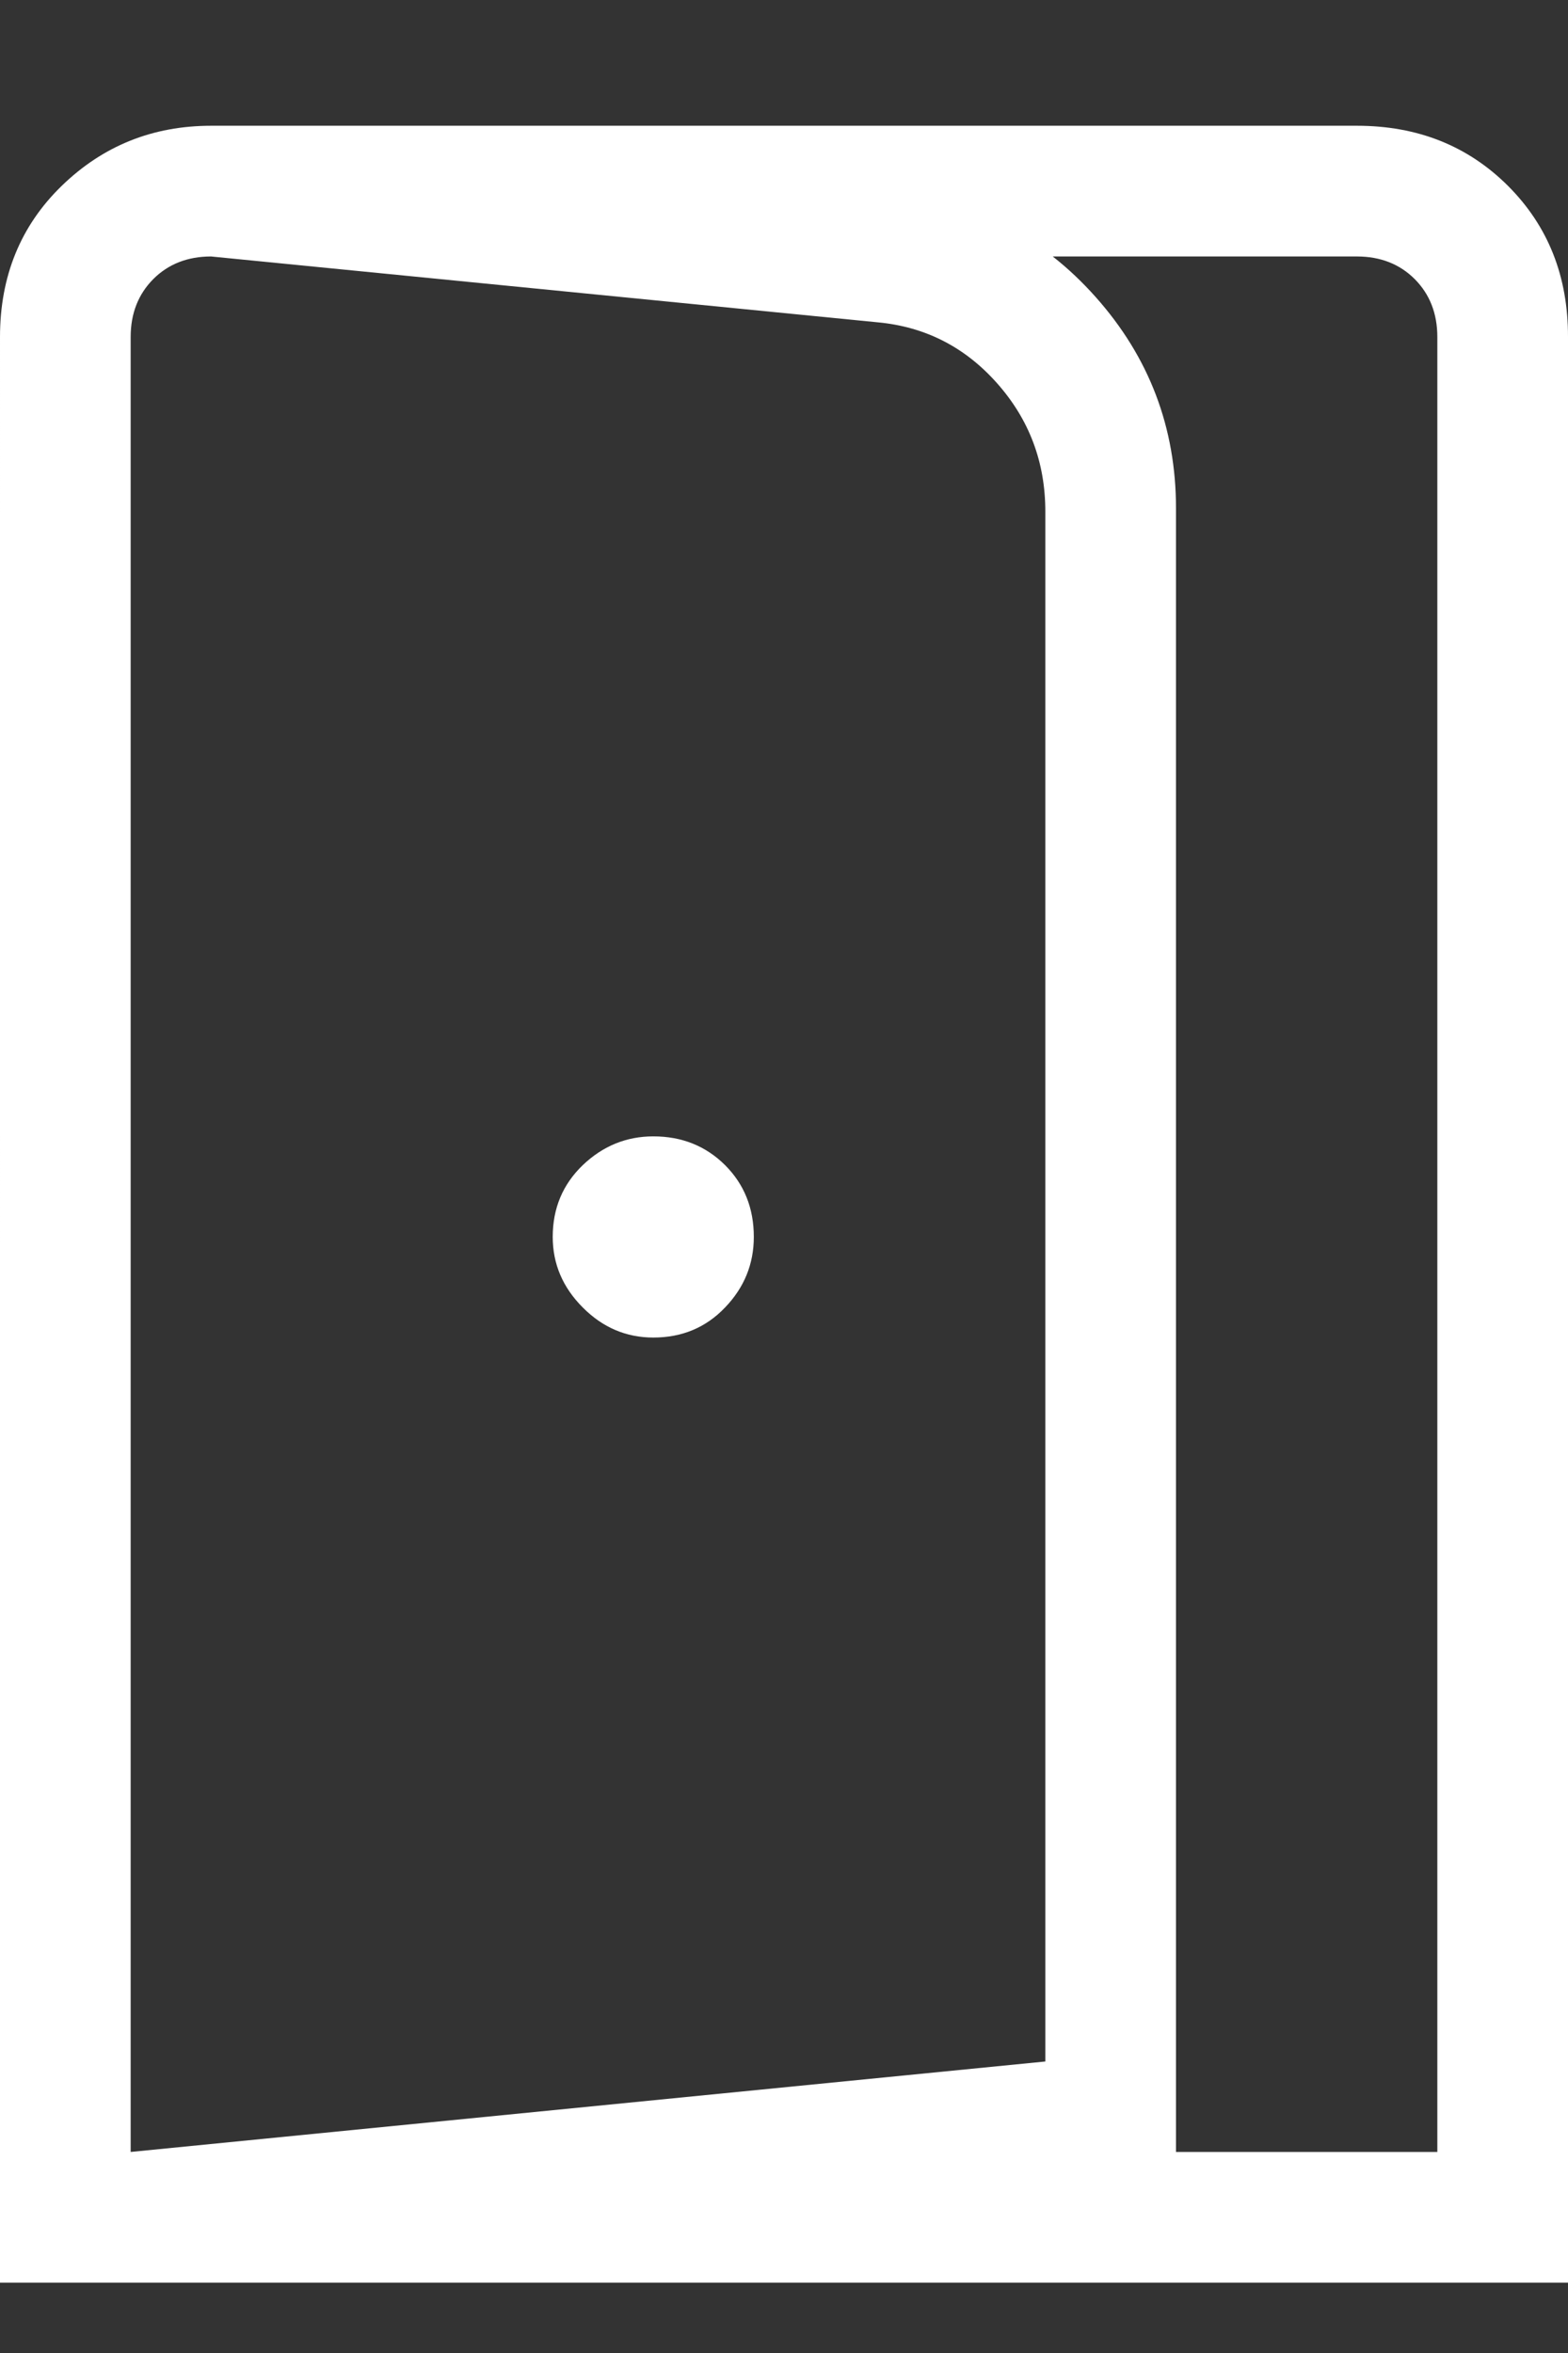 <svg width="12" height="18" viewBox="0 0 12 18" fill="none" xmlns="http://www.w3.org/2000/svg">
<rect x="0" y="0" width="12" height="18" fill="#333333" stroke="none"/>
<path d="M5 10.232C5.219 10.232 5.402 10.156 5.549 10.002C5.696 9.849 5.769 9.669 5.769 9.462C5.769 9.243 5.696 9.06 5.549 8.913C5.402 8.767 5.219 8.693 5 8.693C4.793 8.693 4.613 8.767 4.46 8.913C4.307 9.06 4.23 9.243 4.23 9.462C4.23 9.669 4.307 9.849 4.46 10.002C4.613 10.156 4.793 10.232 5 10.232ZM1 17.462L1 16.462L8 15.77L8 3.914C8 3.536 7.877 3.209 7.63 2.931C7.385 2.655 7.081 2.5 6.72 2.466L1.615 1.962L1.615 0.962L6.845 1.478C7.463 1.547 7.976 1.812 8.385 2.272C8.795 2.732 9 3.271 9 3.889L9 16.651L1 17.462ZM-4.92093e-08 17.462L-4.6227e-08 16.462L2.02517e-05 2.578C2.02531e-05 2.114 0.157 1.728 0.472 1.422C0.787 1.116 1.168 0.962 1.616 0.962L10.385 0.962C10.849 0.962 11.234 1.116 11.541 1.422C11.848 1.729 12.001 2.114 12 2.578L12 16.462L12 17.462L-4.92093e-08 17.462ZM1 16.462L11 16.462L11 2.578C11 2.398 10.942 2.251 10.827 2.135C10.712 2.02 10.564 1.962 10.385 1.962L1.615 1.962C1.436 1.962 1.288 2.02 1.173 2.135C1.058 2.251 1 2.398 1 2.578L1 16.462Z" fill="white"/>
</svg>
